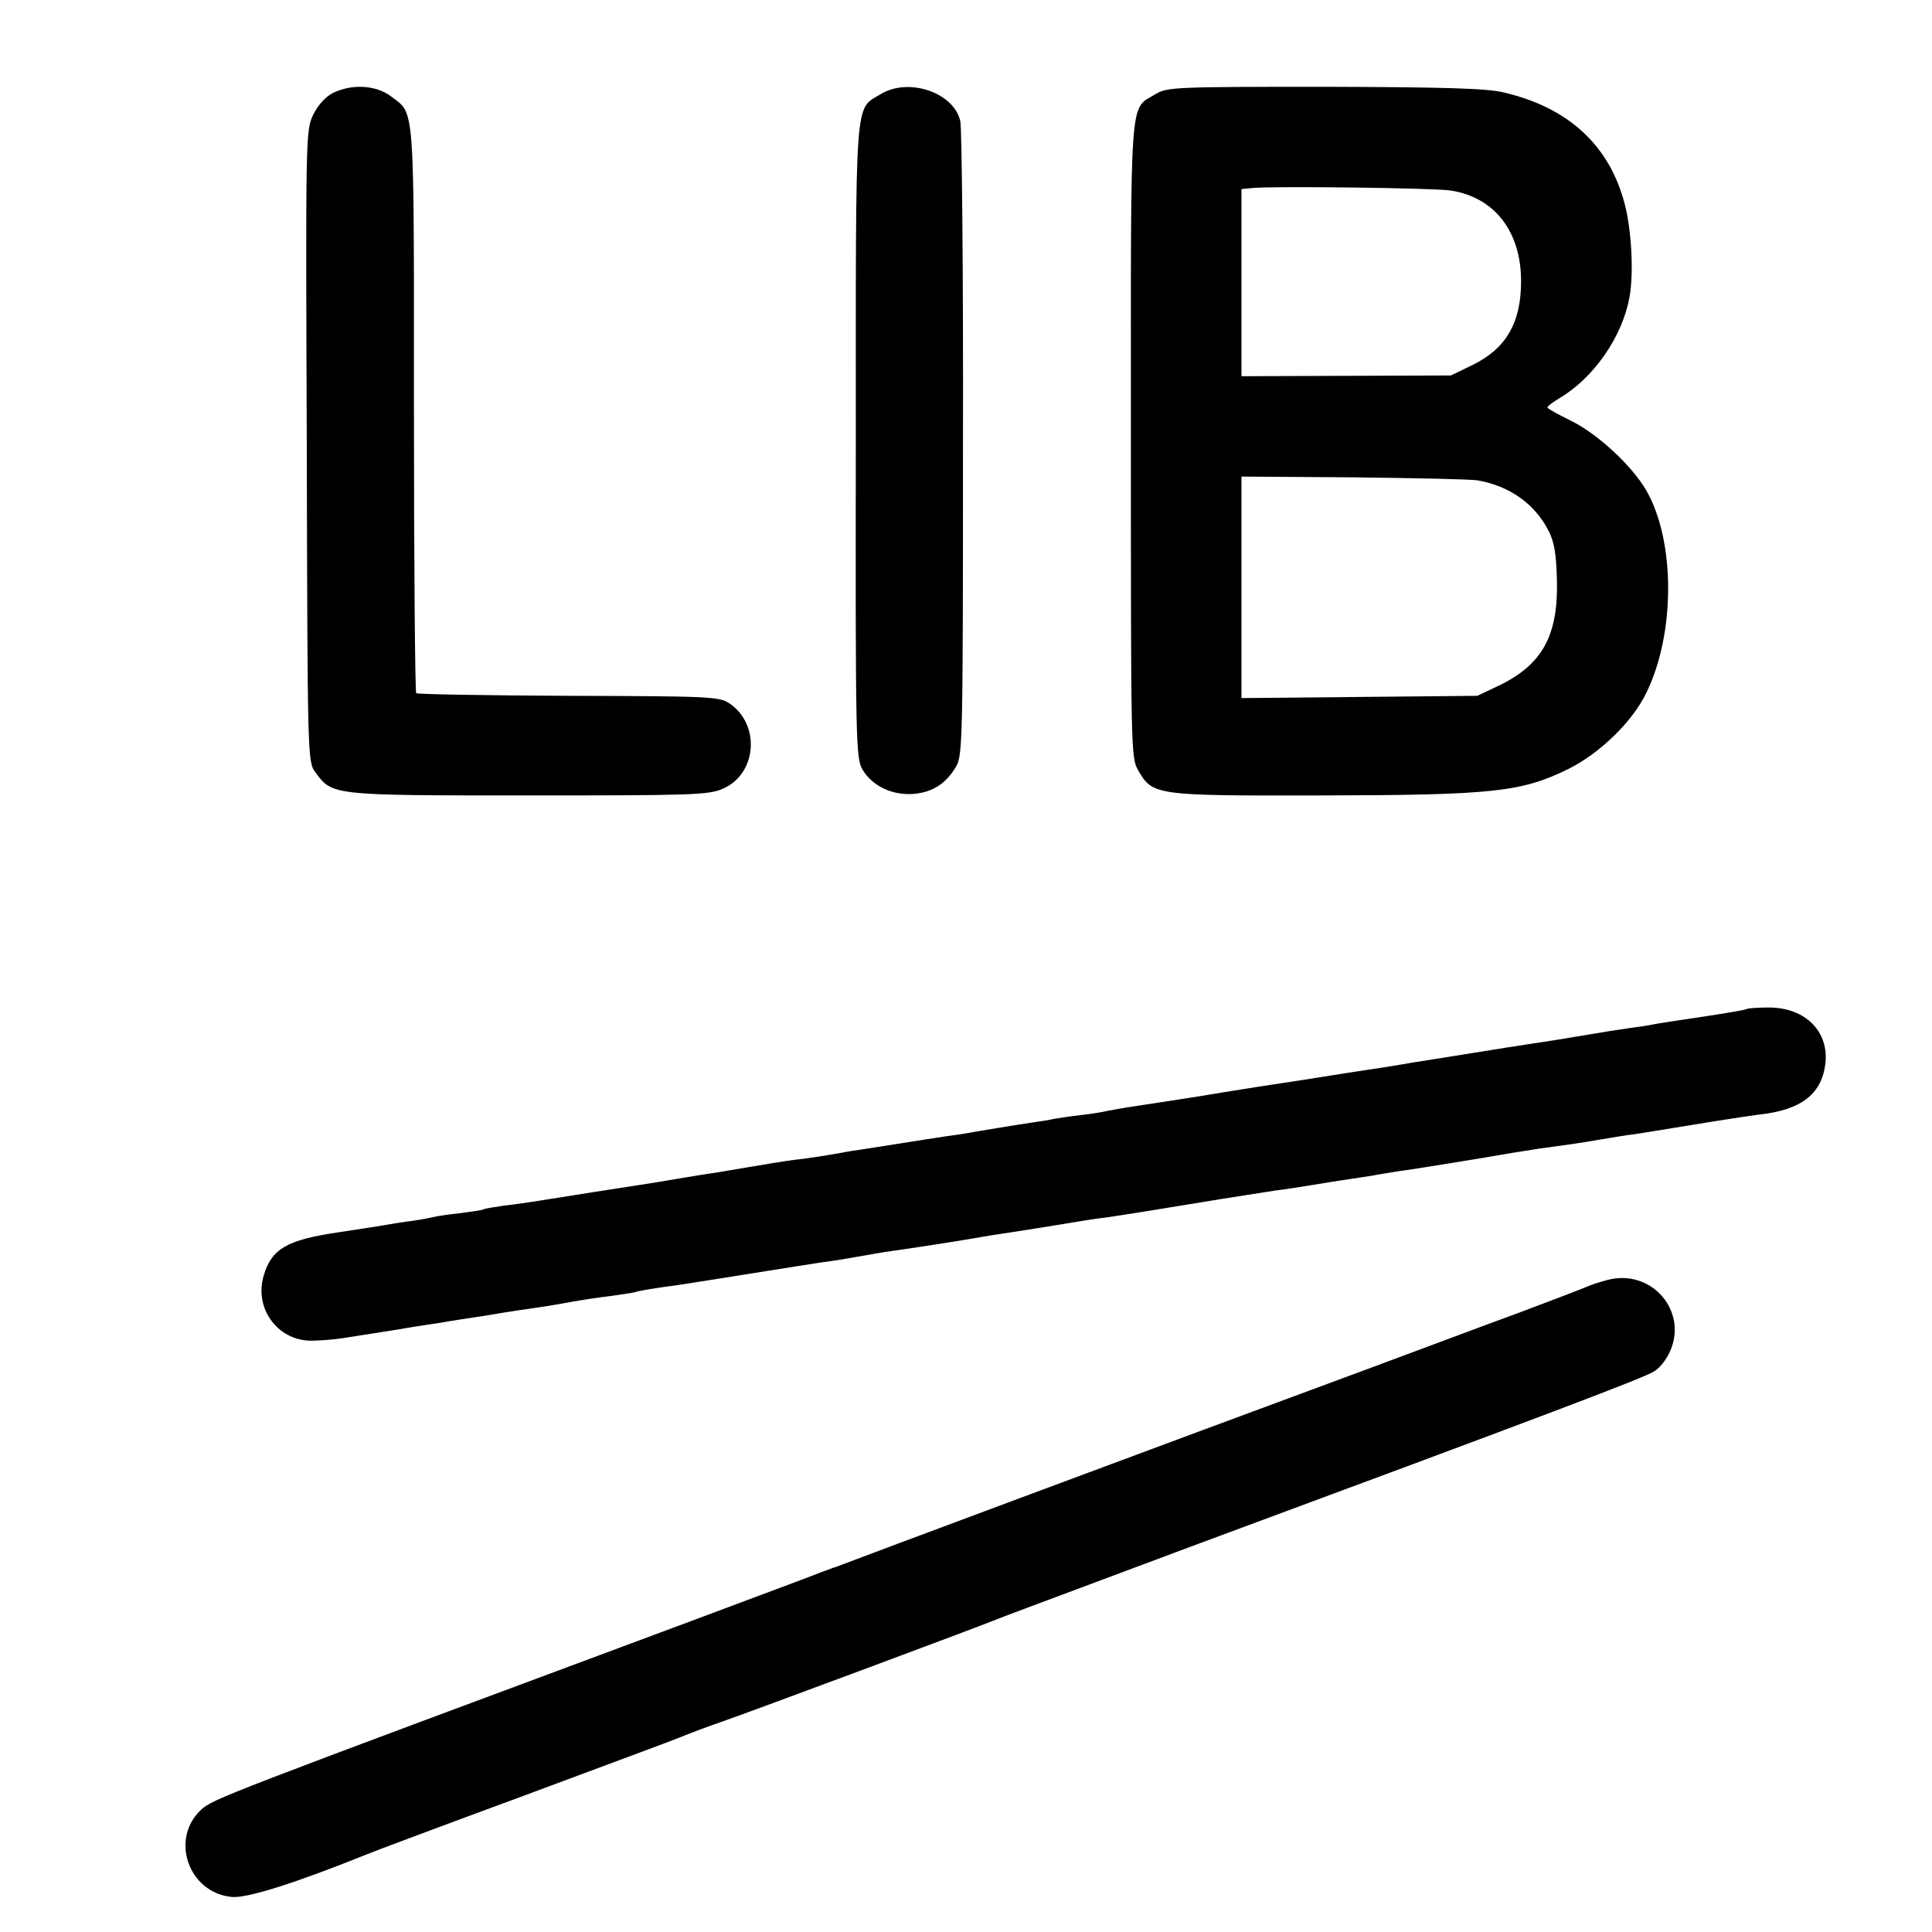 <?xml version="1.0" standalone="no"?>
<!DOCTYPE svg PUBLIC "-//W3C//DTD SVG 20010904//EN"
 "http://www.w3.org/TR/2001/REC-SVG-20010904/DTD/svg10.dtd">
<svg version="1.0" xmlns="http://www.w3.org/2000/svg"
 width="512pt" height="512pt" viewBox="0 0 512 512"
 preserveAspectRatio="xMidYMid meet">
<g transform="translate(0,512) scale(0.1,-0.1)"
fill="#000000" stroke="none">
<path d="M883 4874 c-20 -10 -40 -32 -53 -58 -20 -42 -20 -55 -17 -878 2 -831
2 -837 23 -865 45 -61 42 -61 564 -61 432 0 479 1 516 18 90 39 100 170 17
226 -26 18 -53 19 -426 20 -219 1 -400 4 -404 7 -3 4 -6 343 -6 754 0 819 3
779 -60 827 -40 31 -104 34 -154 10z"/>
<path d="M2333 4870 c-69 -42 -65 8 -65 -921 -1 -801 0 -838 18 -869 26 -43
78 -68 134 -64 51 4 87 27 114 73 17 30 18 70 18 854 1 452 -3 837 -7 855 -16
77 -138 118 -212 72z"/>
<path d="M3063 4871 c-71 -44 -66 21 -66 -915 0 -821 0 -844 19 -877 39 -67
43 -68 489 -67 452 1 527 9 651 70 83 41 170 125 207 202 77 157 77 402 0 536
-38 66 -130 151 -200 185 -34 17 -62 32 -62 35 -1 3 14 14 32 25 90 53 166
162 185 266 12 62 6 178 -12 247 -40 156 -149 257 -321 297 -45 11 -155 14
-475 15 -395 0 -417 -1 -447 -19z m782 -256 c116 -18 186 -109 186 -240 0
-110 -39 -178 -128 -222 l-58 -28 -277 -1 -278 -1 0 248 0 248 33 3 c56 5 480
0 522 -7z m71 -768 c84 -15 150 -61 187 -132 16 -30 21 -62 23 -130 4 -149
-38 -226 -154 -282 l-57 -27 -312 -3 -313 -3 0 294 0 293 298 -2 c163 -2 311
-5 328 -8z"/>
<path d="M4629 2446 c-2 -2 -53 -11 -114 -20 -60 -9 -121 -18 -135 -21 -13 -3
-42 -7 -65 -10 -22 -3 -78 -12 -125 -20 -47 -8 -103 -17 -125 -20 -53 -8 -72
-11 -190 -30 -139 -22 -157 -25 -185 -30 -14 -2 -43 -7 -65 -10 -22 -3 -51 -8
-65 -10 -14 -2 -86 -14 -160 -25 -74 -11 -146 -23 -160 -25 -44 -8 -214 -34
-255 -40 -22 -4 -47 -8 -55 -10 -8 -2 -37 -7 -65 -10 -27 -3 -59 -8 -71 -10
-12 -3 -39 -7 -60 -10 -21 -3 -64 -10 -94 -15 -30 -5 -73 -12 -95 -16 -34 -4
-125 -19 -260 -40 -16 -2 -41 -6 -55 -9 -40 -7 -82 -14 -127 -19 -23 -3 -79
-12 -125 -20 -45 -8 -101 -17 -123 -20 -23 -4 -50 -8 -60 -10 -11 -2 -38 -6
-60 -10 -47 -7 -289 -45 -325 -51 -14 -2 -47 -7 -74 -10 -28 -4 -52 -8 -55
-10 -3 -2 -31 -6 -61 -10 -30 -3 -62 -8 -70 -10 -8 -2 -33 -7 -55 -10 -23 -3
-50 -7 -60 -9 -21 -4 -87 -14 -140 -22 -134 -20 -175 -43 -196 -114 -26 -86
35 -171 123 -173 24 0 63 3 88 7 25 4 88 14 140 22 52 9 106 17 120 19 14 3
68 11 120 19 52 9 113 18 135 21 22 3 63 10 90 15 28 5 73 12 100 15 28 4 57
8 65 10 17 5 52 11 120 20 25 4 110 17 190 30 80 13 165 26 190 30 25 3 68 10
95 15 28 5 68 12 90 15 22 3 56 8 75 11 19 3 60 9 90 14 30 5 73 12 95 16 62
9 218 34 240 38 11 2 43 7 70 10 28 4 129 20 225 36 96 16 195 31 220 35 25 3
70 10 100 15 30 5 73 12 95 15 22 3 51 8 65 10 14 3 43 7 65 11 34 4 230 36
304 49 13 2 45 7 70 11 74 10 103 14 161 24 30 5 71 12 90 14 19 3 89 14 155
25 66 11 145 23 175 27 112 12 166 53 177 132 12 87 -52 152 -149 152 -30 0
-57 -2 -59 -4z"/>
<path d="M4260 1728 c-19 -5 -44 -13 -55 -18 -11 -5 -92 -36 -180 -69 -88 -32
-263 -98 -390 -145 -544 -201 -1391 -517 -1405 -523 -8 -3 -17 -7 -20 -7 -3
-1 -18 -7 -35 -13 -16 -7 -181 -68 -365 -137 -1226 -456 -1245 -463 -1277
-492 -83 -77 -34 -219 80 -231 39 -5 171 37 357 112 19 8 206 78 415 155 209
78 396 147 415 155 19 8 71 28 115 43 102 36 703 260 730 272 11 5 241 90 510
191 950 352 1206 449 1229 465 14 8 31 30 40 49 52 108 -46 224 -164 193z"/>
</g>
</svg>
